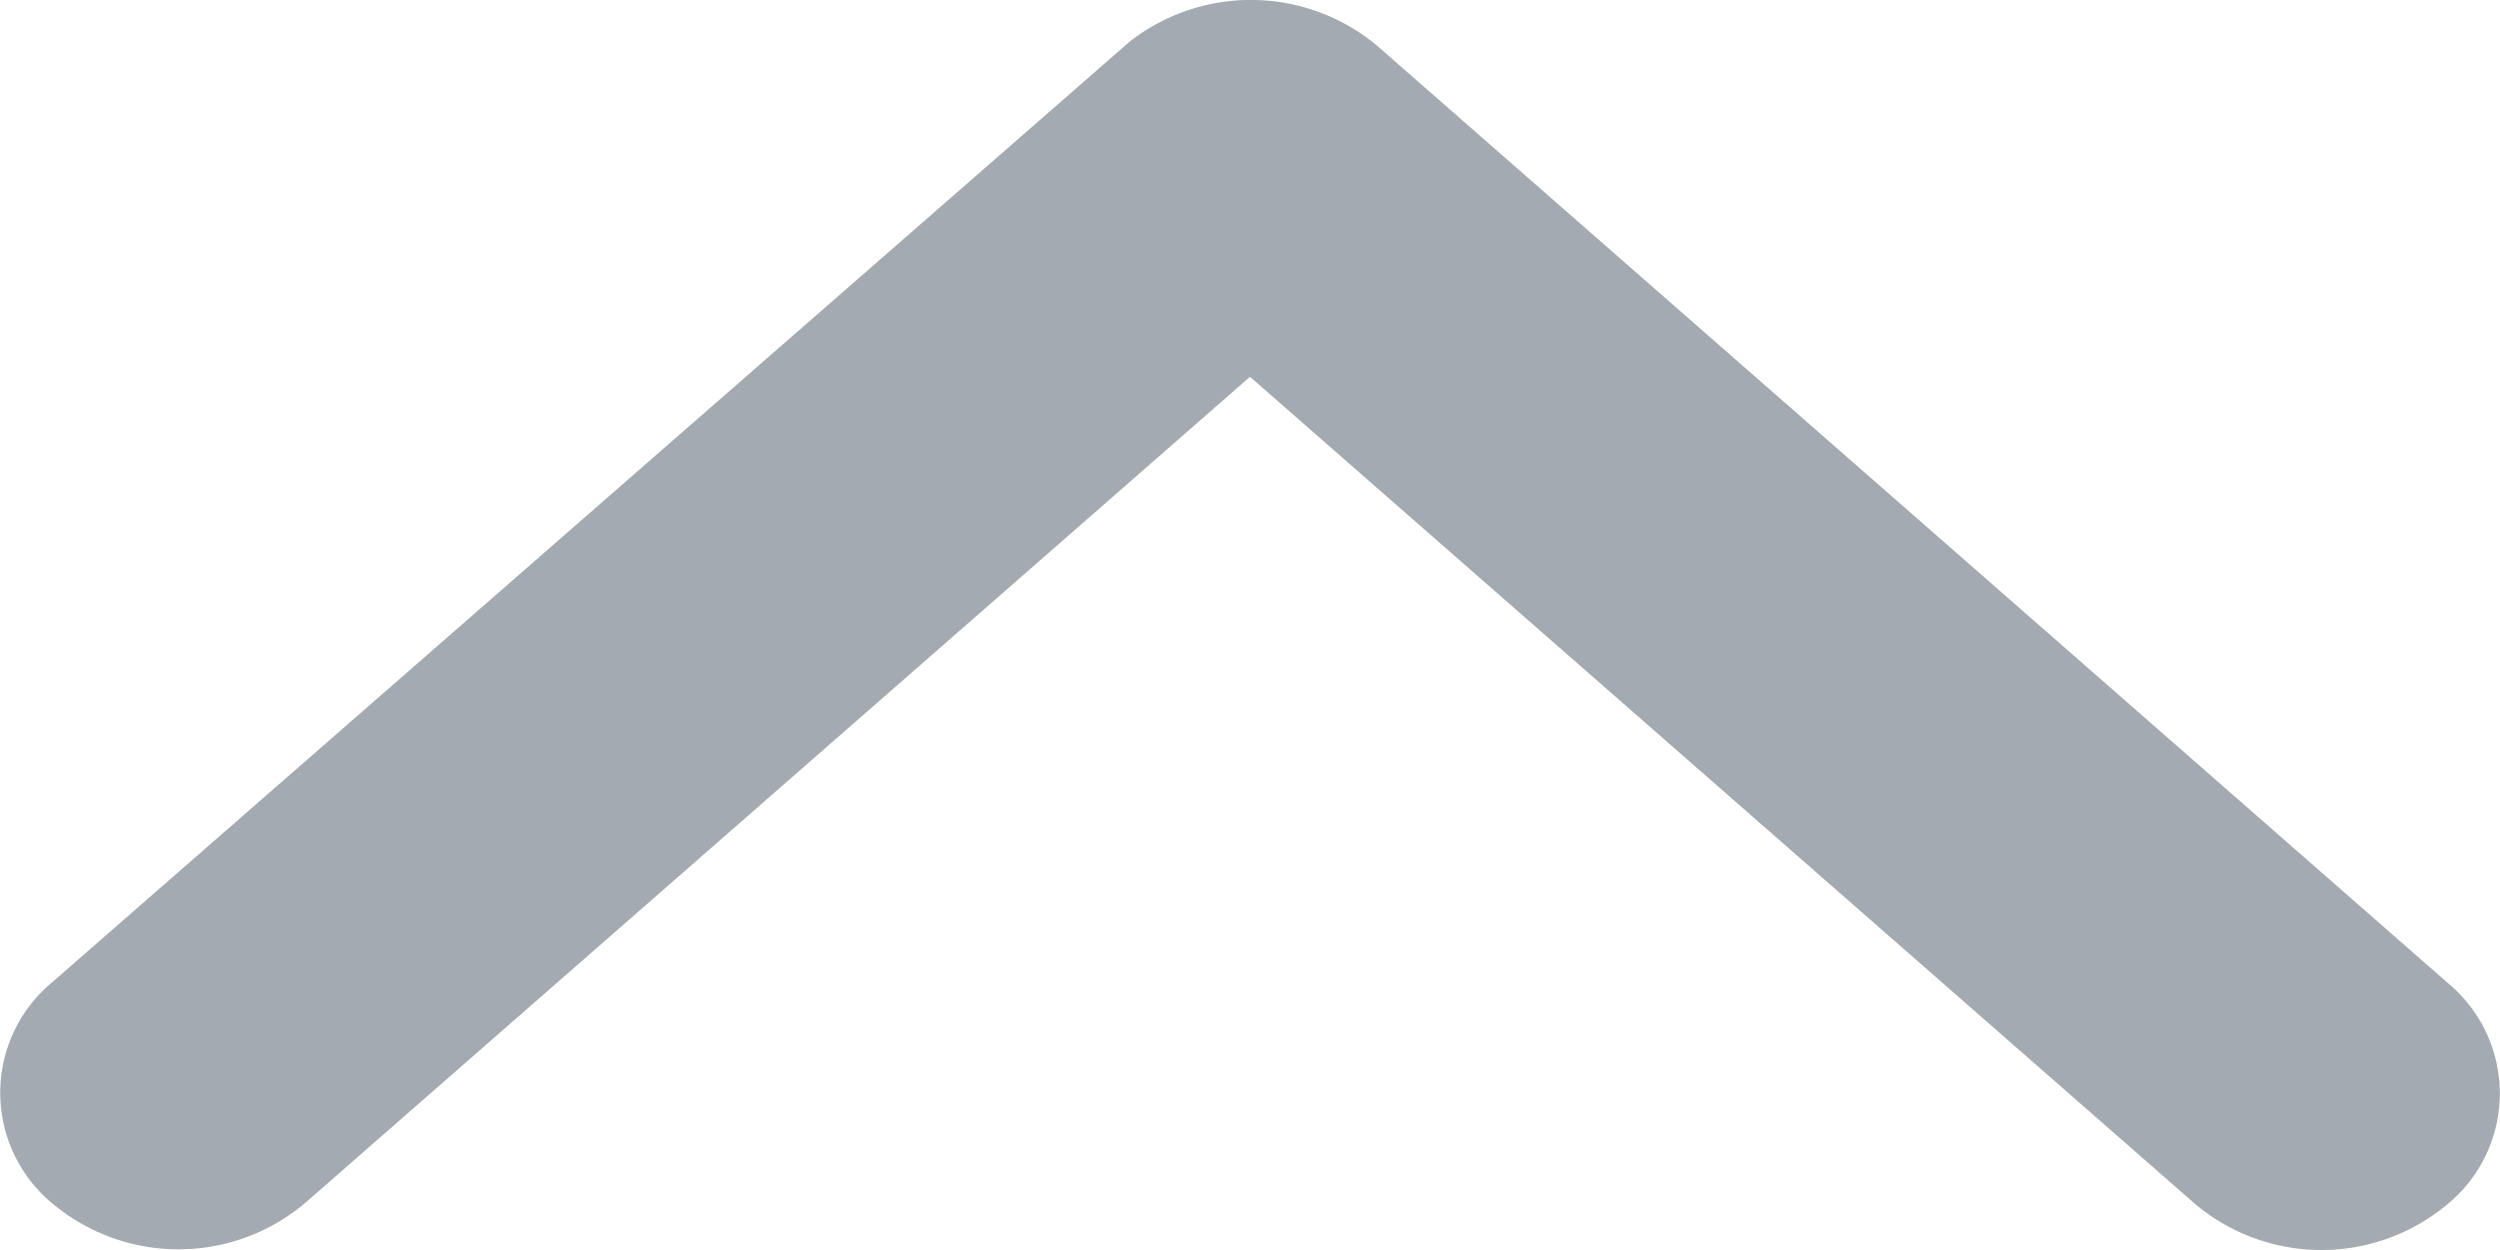 <svg xmlns="http://www.w3.org/2000/svg" width="32" height="16" viewBox="0 0 32 16">
  <path id="Icon_ionic-ios-arrow-back" data-name="Icon ionic-ios-arrow-back" d="M4.823,16,15.413,3.9a2.513,2.513,0,0,0,0-3.229,1.835,1.835,0,0,0-2.833,0l-12,13.708A2.524,2.524,0,0,0,.524,17.53l12.047,13.8a1.838,1.838,0,0,0,2.833,0,2.513,2.513,0,0,0,0-3.229Z" transform="translate(32) rotate(90)" fill="#a4aab1"/>
</svg>
